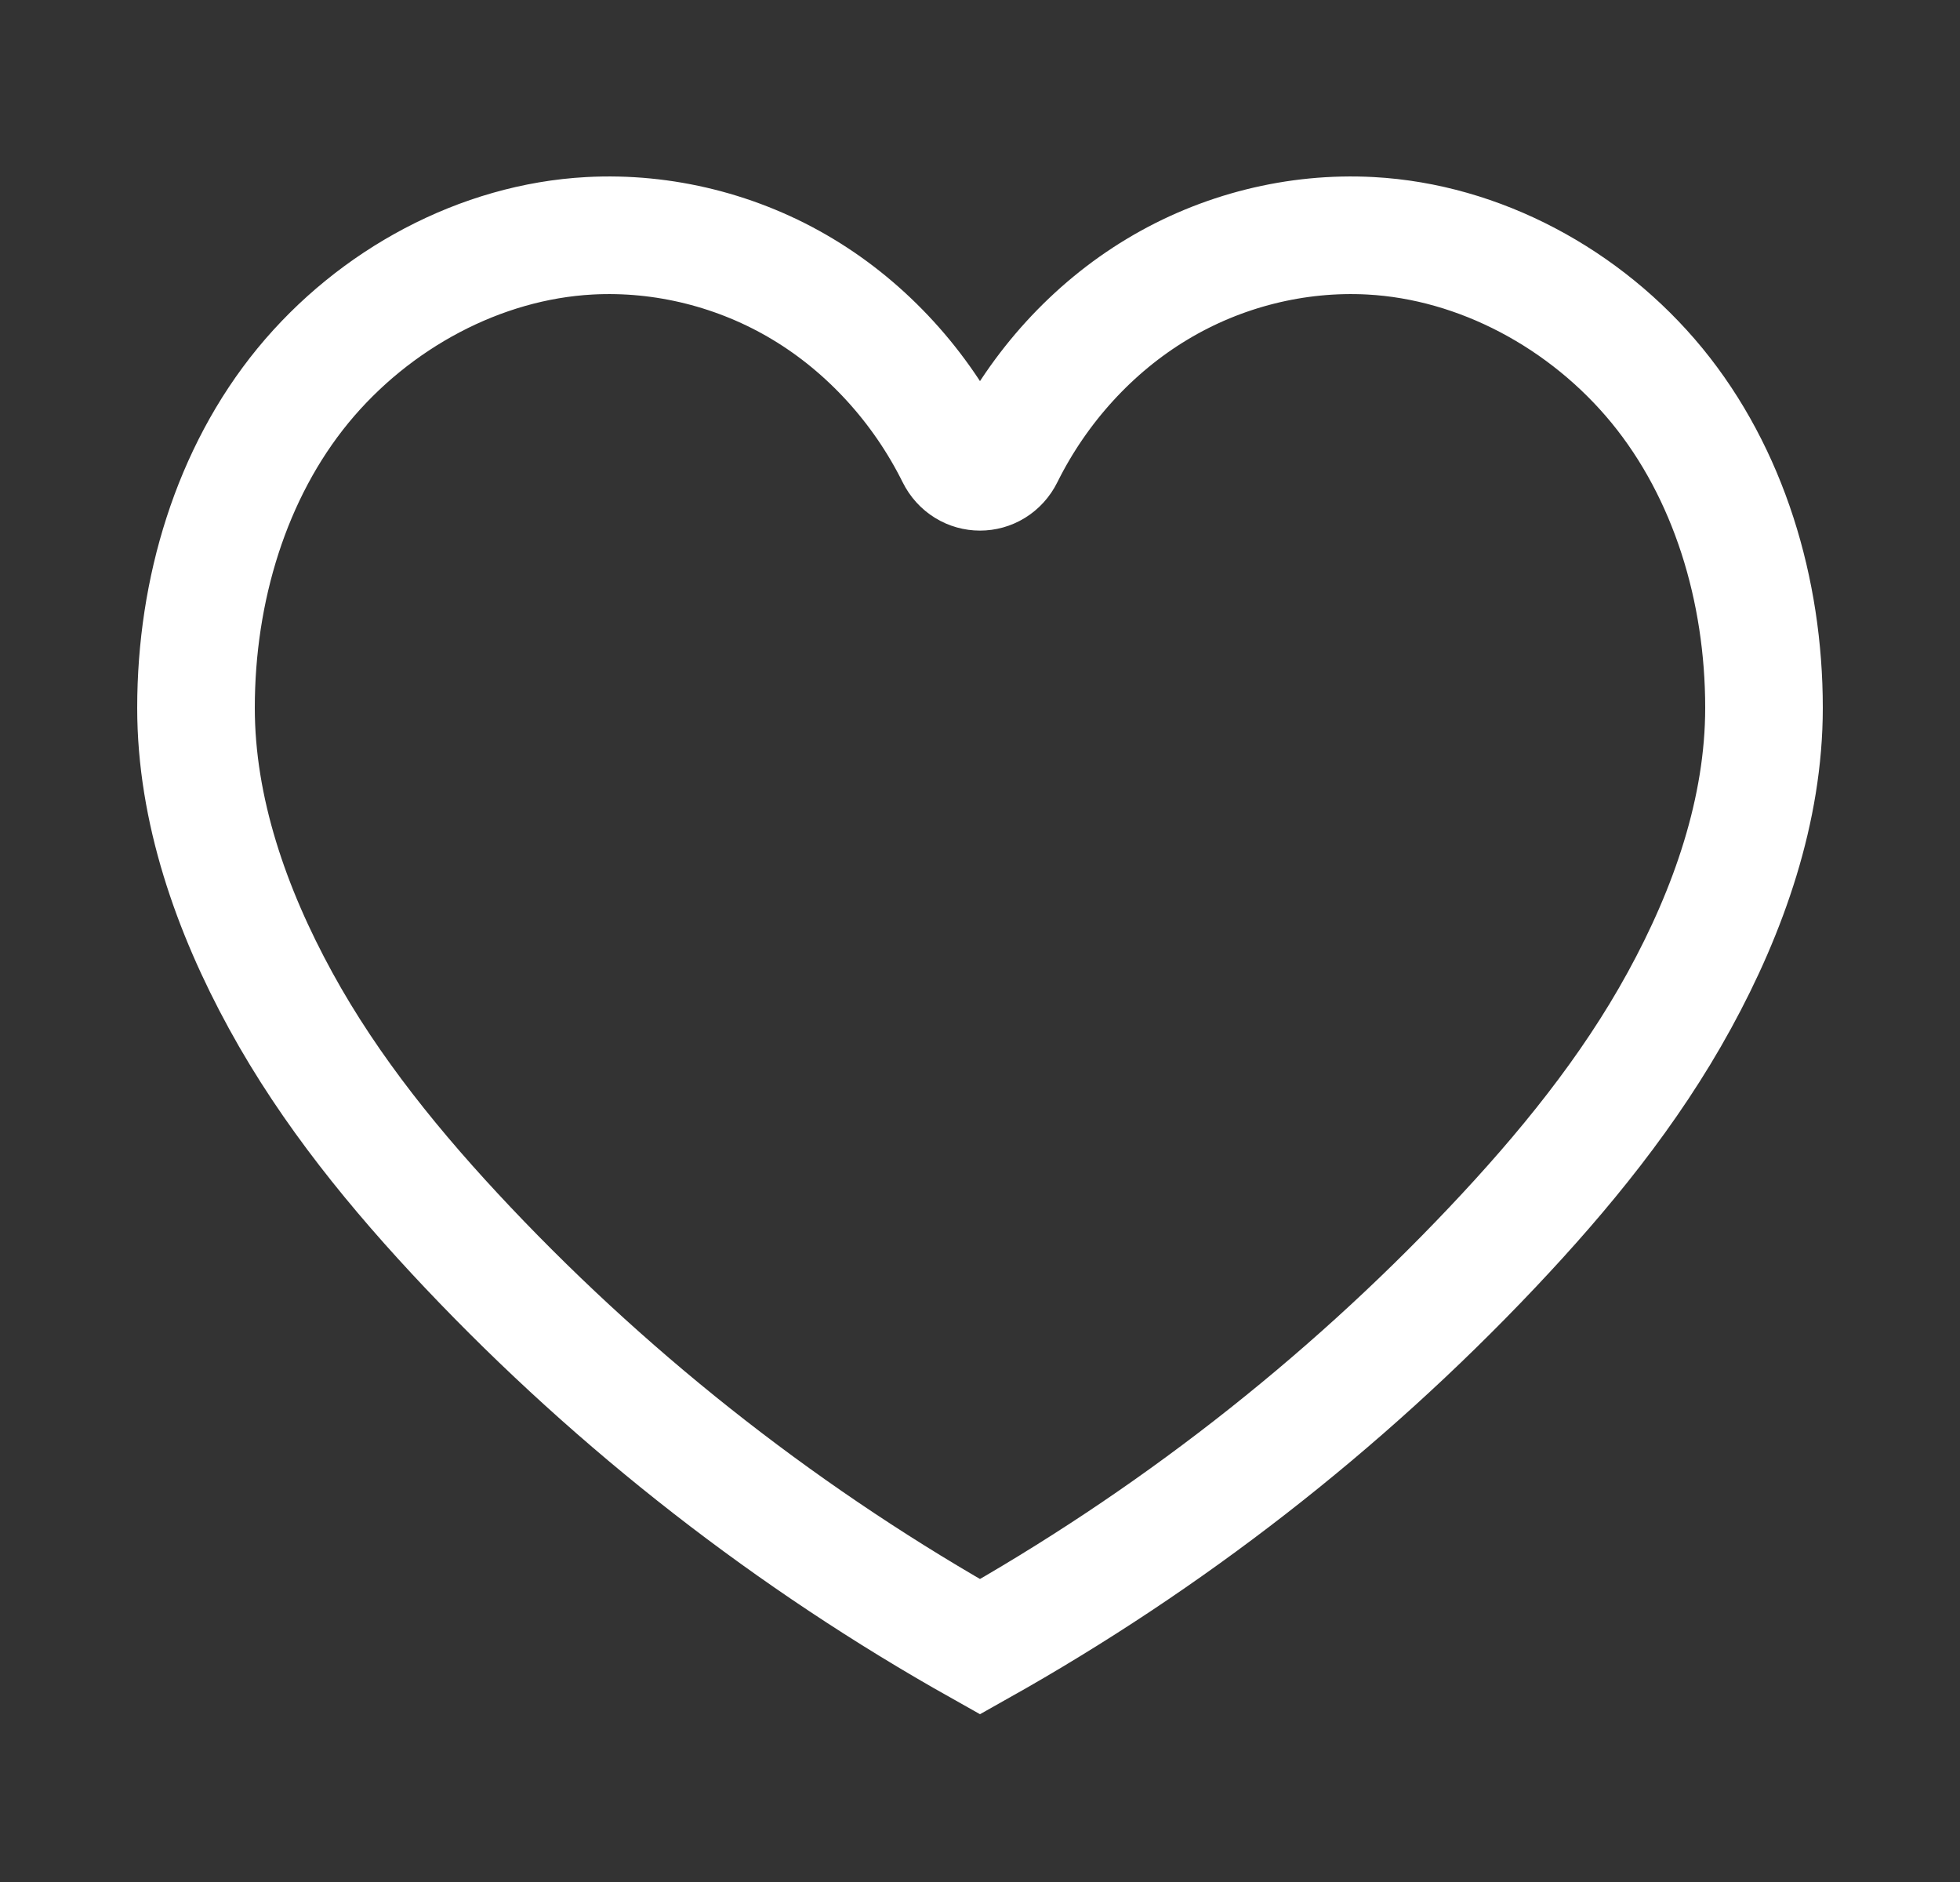 <svg width="25" height="24" viewBox="0 0 25 24" fill="none" xmlns="http://www.w3.org/2000/svg">
<rect x="0" y="0" width="25" height="24" fill="#333333" stroke="none"/>
<path d="M7.518 3.007C8.461 2.956 9.421 3.195 10.241 3.689C11.061 4.182 11.746 4.932 12.184 5.814C12.317 6.084 12.683 6.084 12.816 5.814C13.254 4.932 13.938 4.182 14.759 3.689C15.579 3.195 16.538 2.956 17.482 3.007C18.869 3.082 20.223 3.806 21.136 4.918C22.05 6.034 22.5 7.522 22.5 9.027C22.5 10.328 22.051 11.608 21.42 12.759C20.788 13.914 19.946 14.944 19.033 15.909C17.114 17.938 14.899 19.652 12.5 21C10.101 19.653 7.886 17.937 5.967 15.909C5.054 14.944 4.212 13.915 3.58 12.76C2.949 11.608 2.5 10.328 2.5 9.027C2.5 7.522 2.95 6.033 3.864 4.918C4.777 3.807 6.131 3.082 7.518 3.007Z" stroke="white" stroke-width="1.5"/>
</svg>
